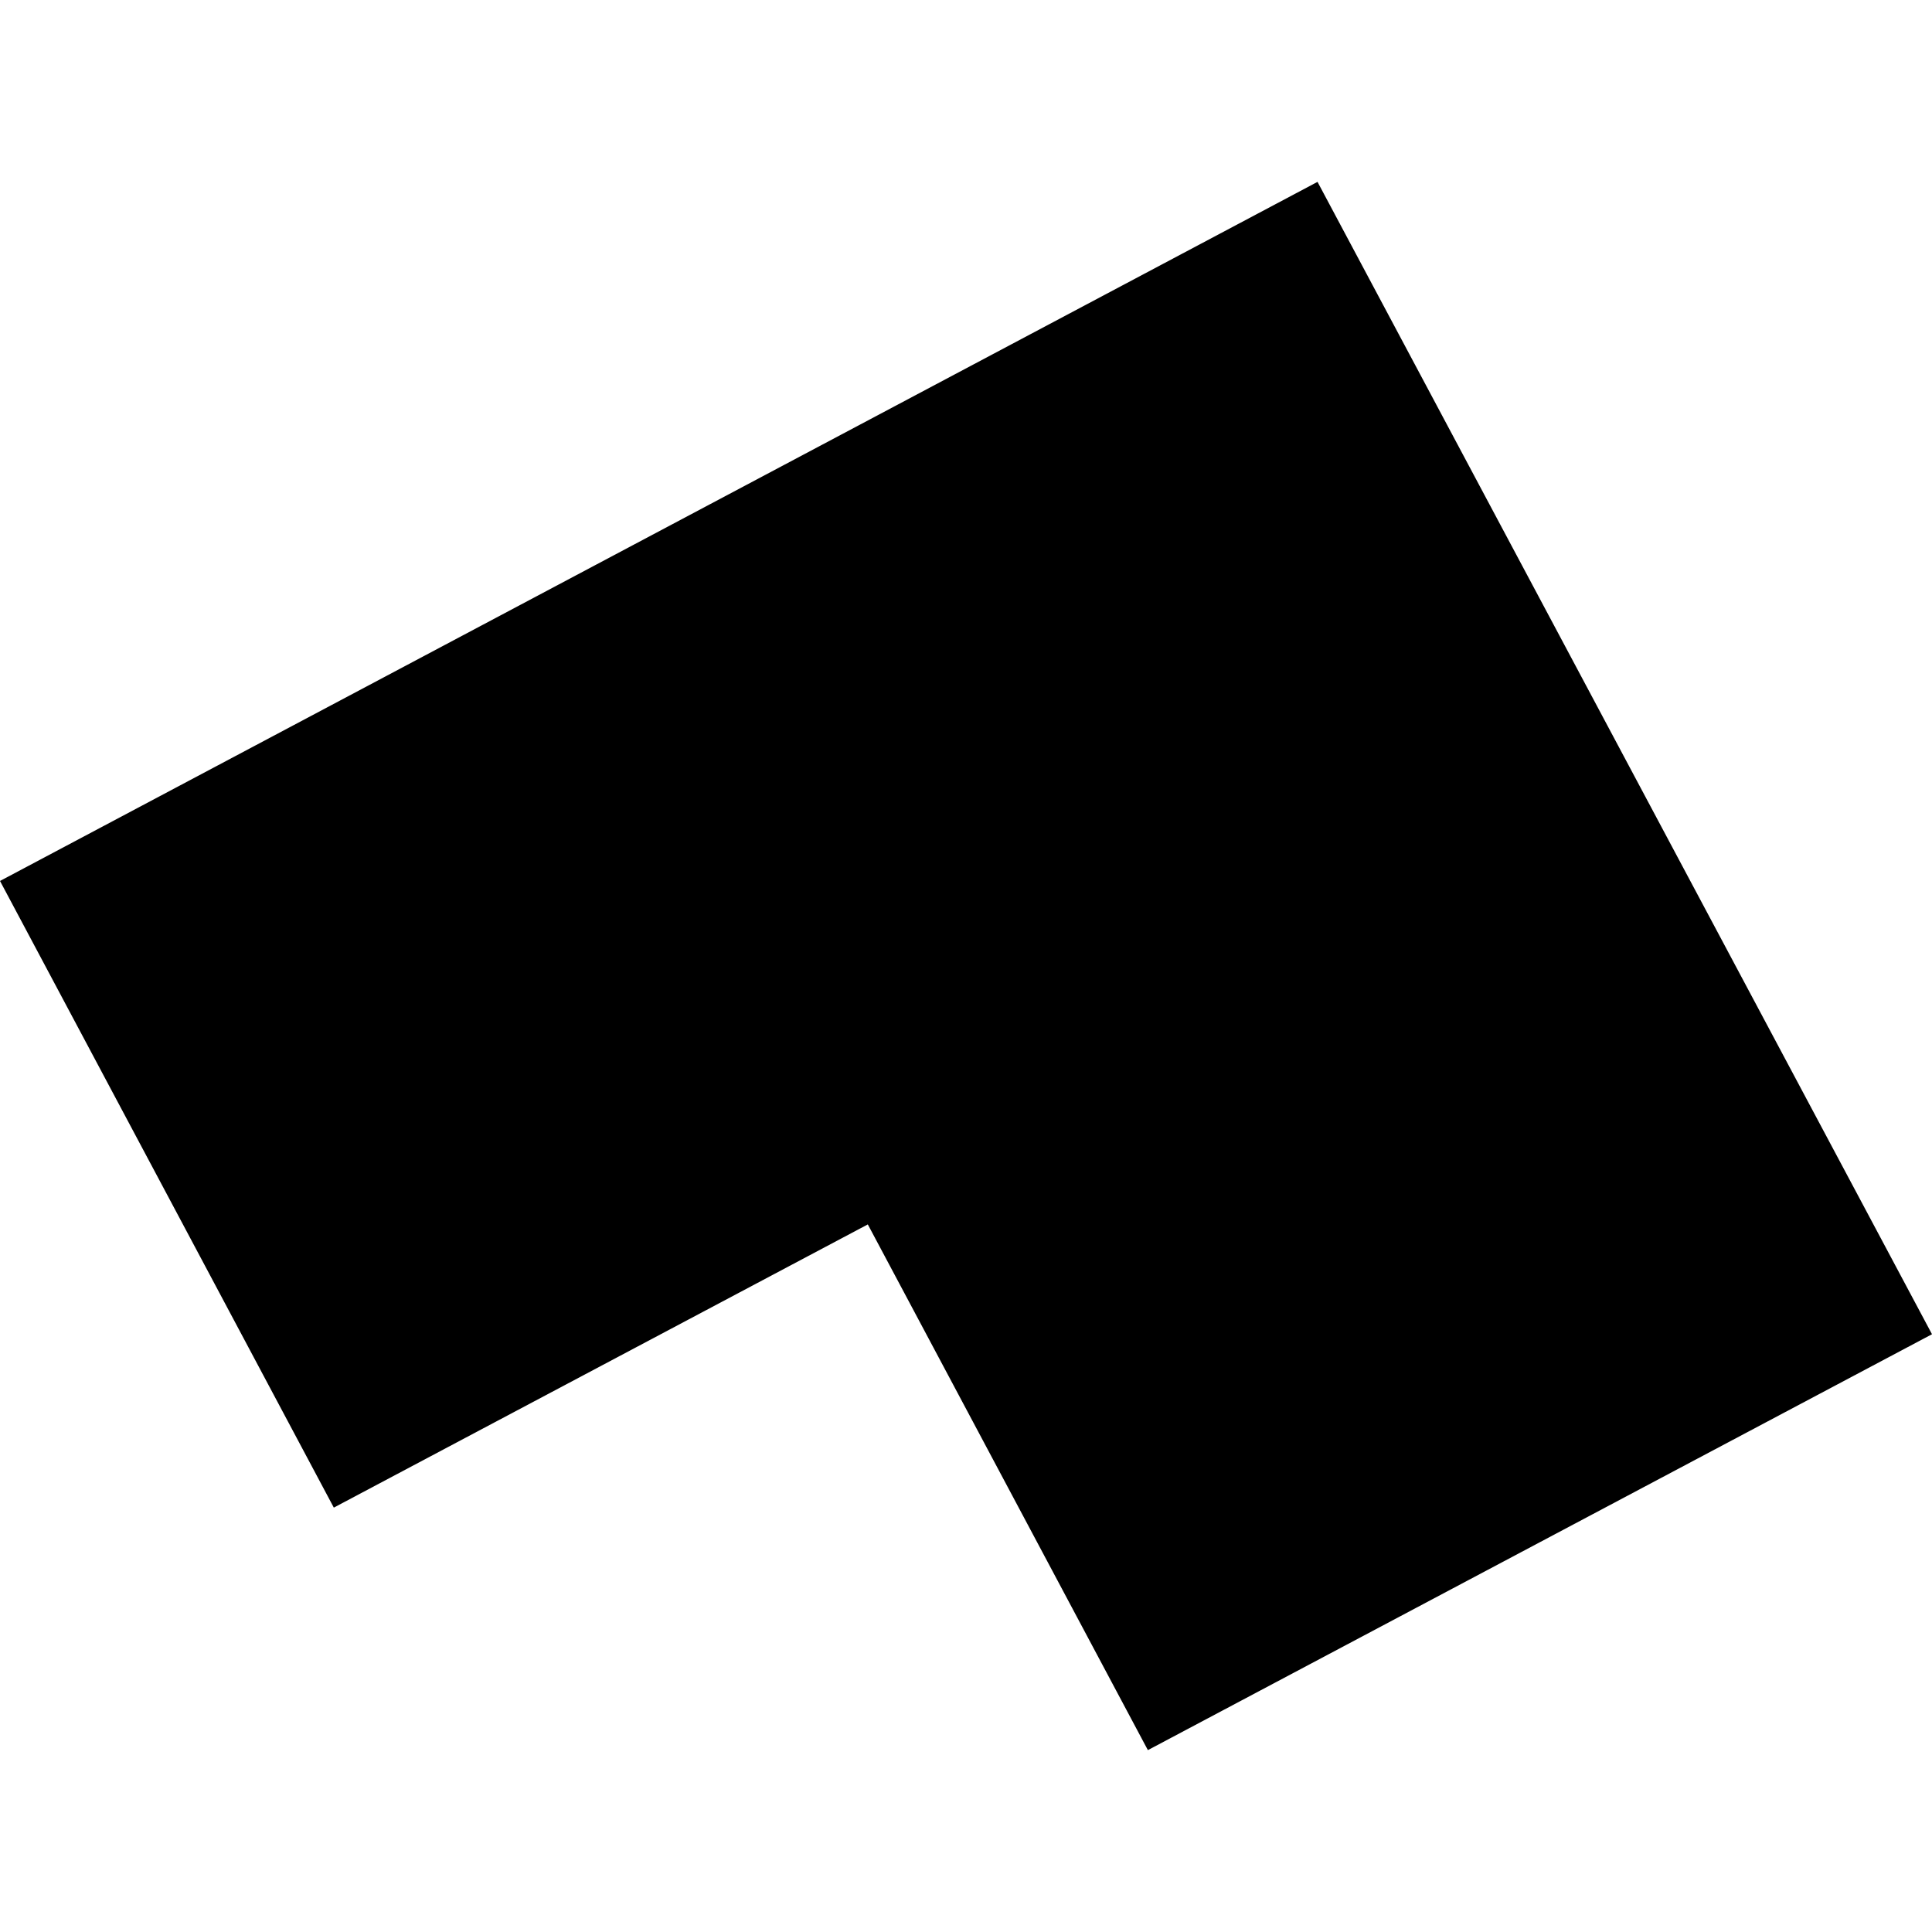 <?xml version="1.0" encoding="utf-8" standalone="no"?>
<!DOCTYPE svg PUBLIC "-//W3C//DTD SVG 1.1//EN"
  "http://www.w3.org/Graphics/SVG/1.1/DTD/svg11.dtd">
<!-- Created with matplotlib (https://matplotlib.org/) -->
<svg height="288pt" version="1.1" viewBox="0 0 288 288" width="288pt" xmlns="http://www.w3.org/2000/svg" xmlns:xlink="http://www.w3.org/1999/xlink">
 <defs>
  <style type="text/css">
*{stroke-linecap:butt;stroke-linejoin:round;}
  </style>
 </defs>
 <g id="figure_1">
  <g id="patch_1">
   <path d="M 0 288 
L 288 288 
L 288 0 
L 0 0 
z
" style="fill:none;opacity:0;"/>
  </g>
  <g id="axes_1">
   <g id="PatchCollection_1">
    <path clip-path="url(#pcd87fc424c)" d="M 0 131.324 
L 196.4 27.112 
L 288 198.892 
L 171.112 260.888 
L 129.363 182.522 
L 49.761 224.737 
L 0 131.324 
"/>
   </g>
  </g>
 </g>
 <defs>
  <clipPath id="pcd87fc424c">
   <rect height="233.776" width="288" x="0" y="27.112"/>
  </clipPath>
 </defs>
</svg>
